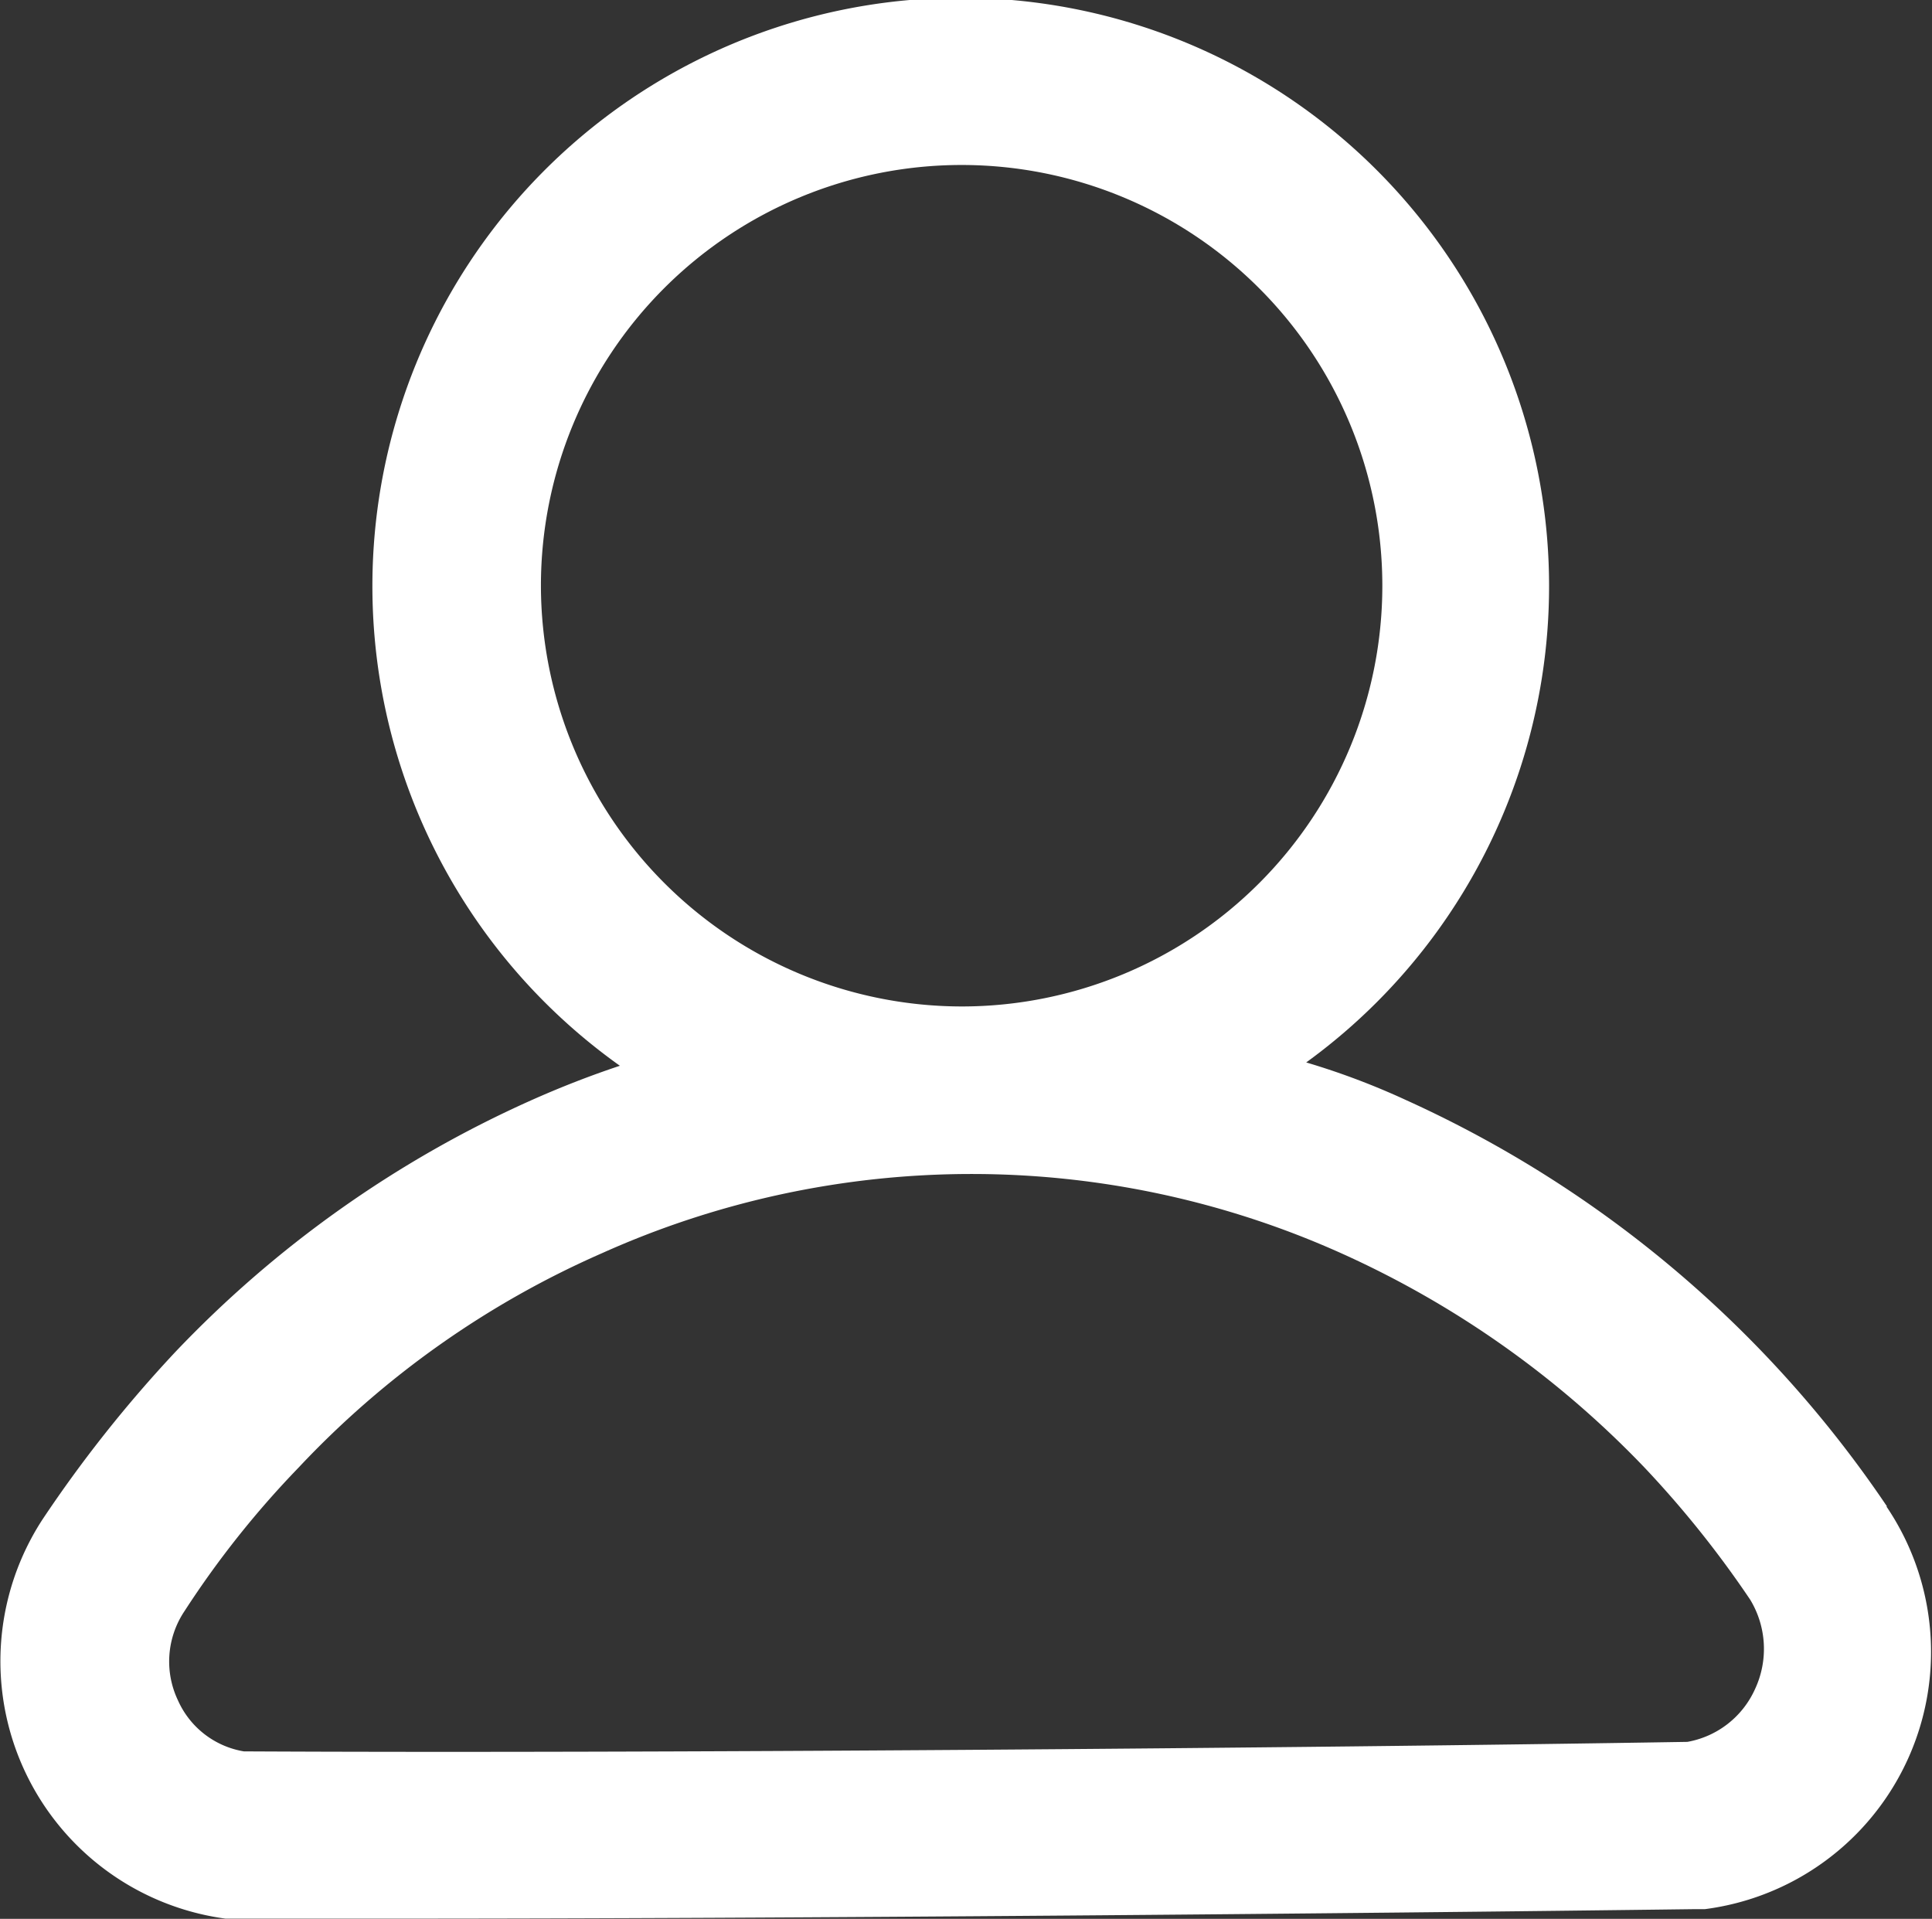 <svg xmlns="http://www.w3.org/2000/svg" width="20.33" height="20.19" viewBox="0 0 20.33 20.19">
  <rect x="0" y="0" width="20.33" height="20.19" fill="#333333" stroke="none"/>
  <path id="姓氏" d="M232.964,166.378a12.144,12.144,0,0,0-5.052-4.271,7.8,7.8,0,0,0-1.059-.4,6.191,6.191,0,1,0-7.222.035q-.469.156-.937.365a11.815,11.815,0,0,0-3.75,2.656,13.7,13.7,0,0,0-1.389,1.753,2.733,2.733,0,0,0,1.927,4.2H217.2c4.236,0,10.017-.052,13.749-.1h.1a2.729,2.729,0,0,0,1.91-4.236ZM218.8,156.691a4.427,4.427,0,1,1,4.427,4.427A4.434,4.434,0,0,1,218.8,156.691ZM231.576,168.3a.966.966,0,0,1-.712.556c-4.184.069-10.972.122-15.19.1a.926.926,0,0,1-.694-.538.951.951,0,0,1,.069-.937,9.951,9.951,0,0,1,1.2-1.51,9.739,9.739,0,0,1,3.194-2.257,9.49,9.49,0,0,1,7.777,0,10.2,10.2,0,0,1,3.194,2.257,10.819,10.819,0,0,1,1.111,1.389A1,1,0,0,1,231.576,168.3Z" transform="translate(-213.108 -150.528)" fill="#fff"/>
</svg>
